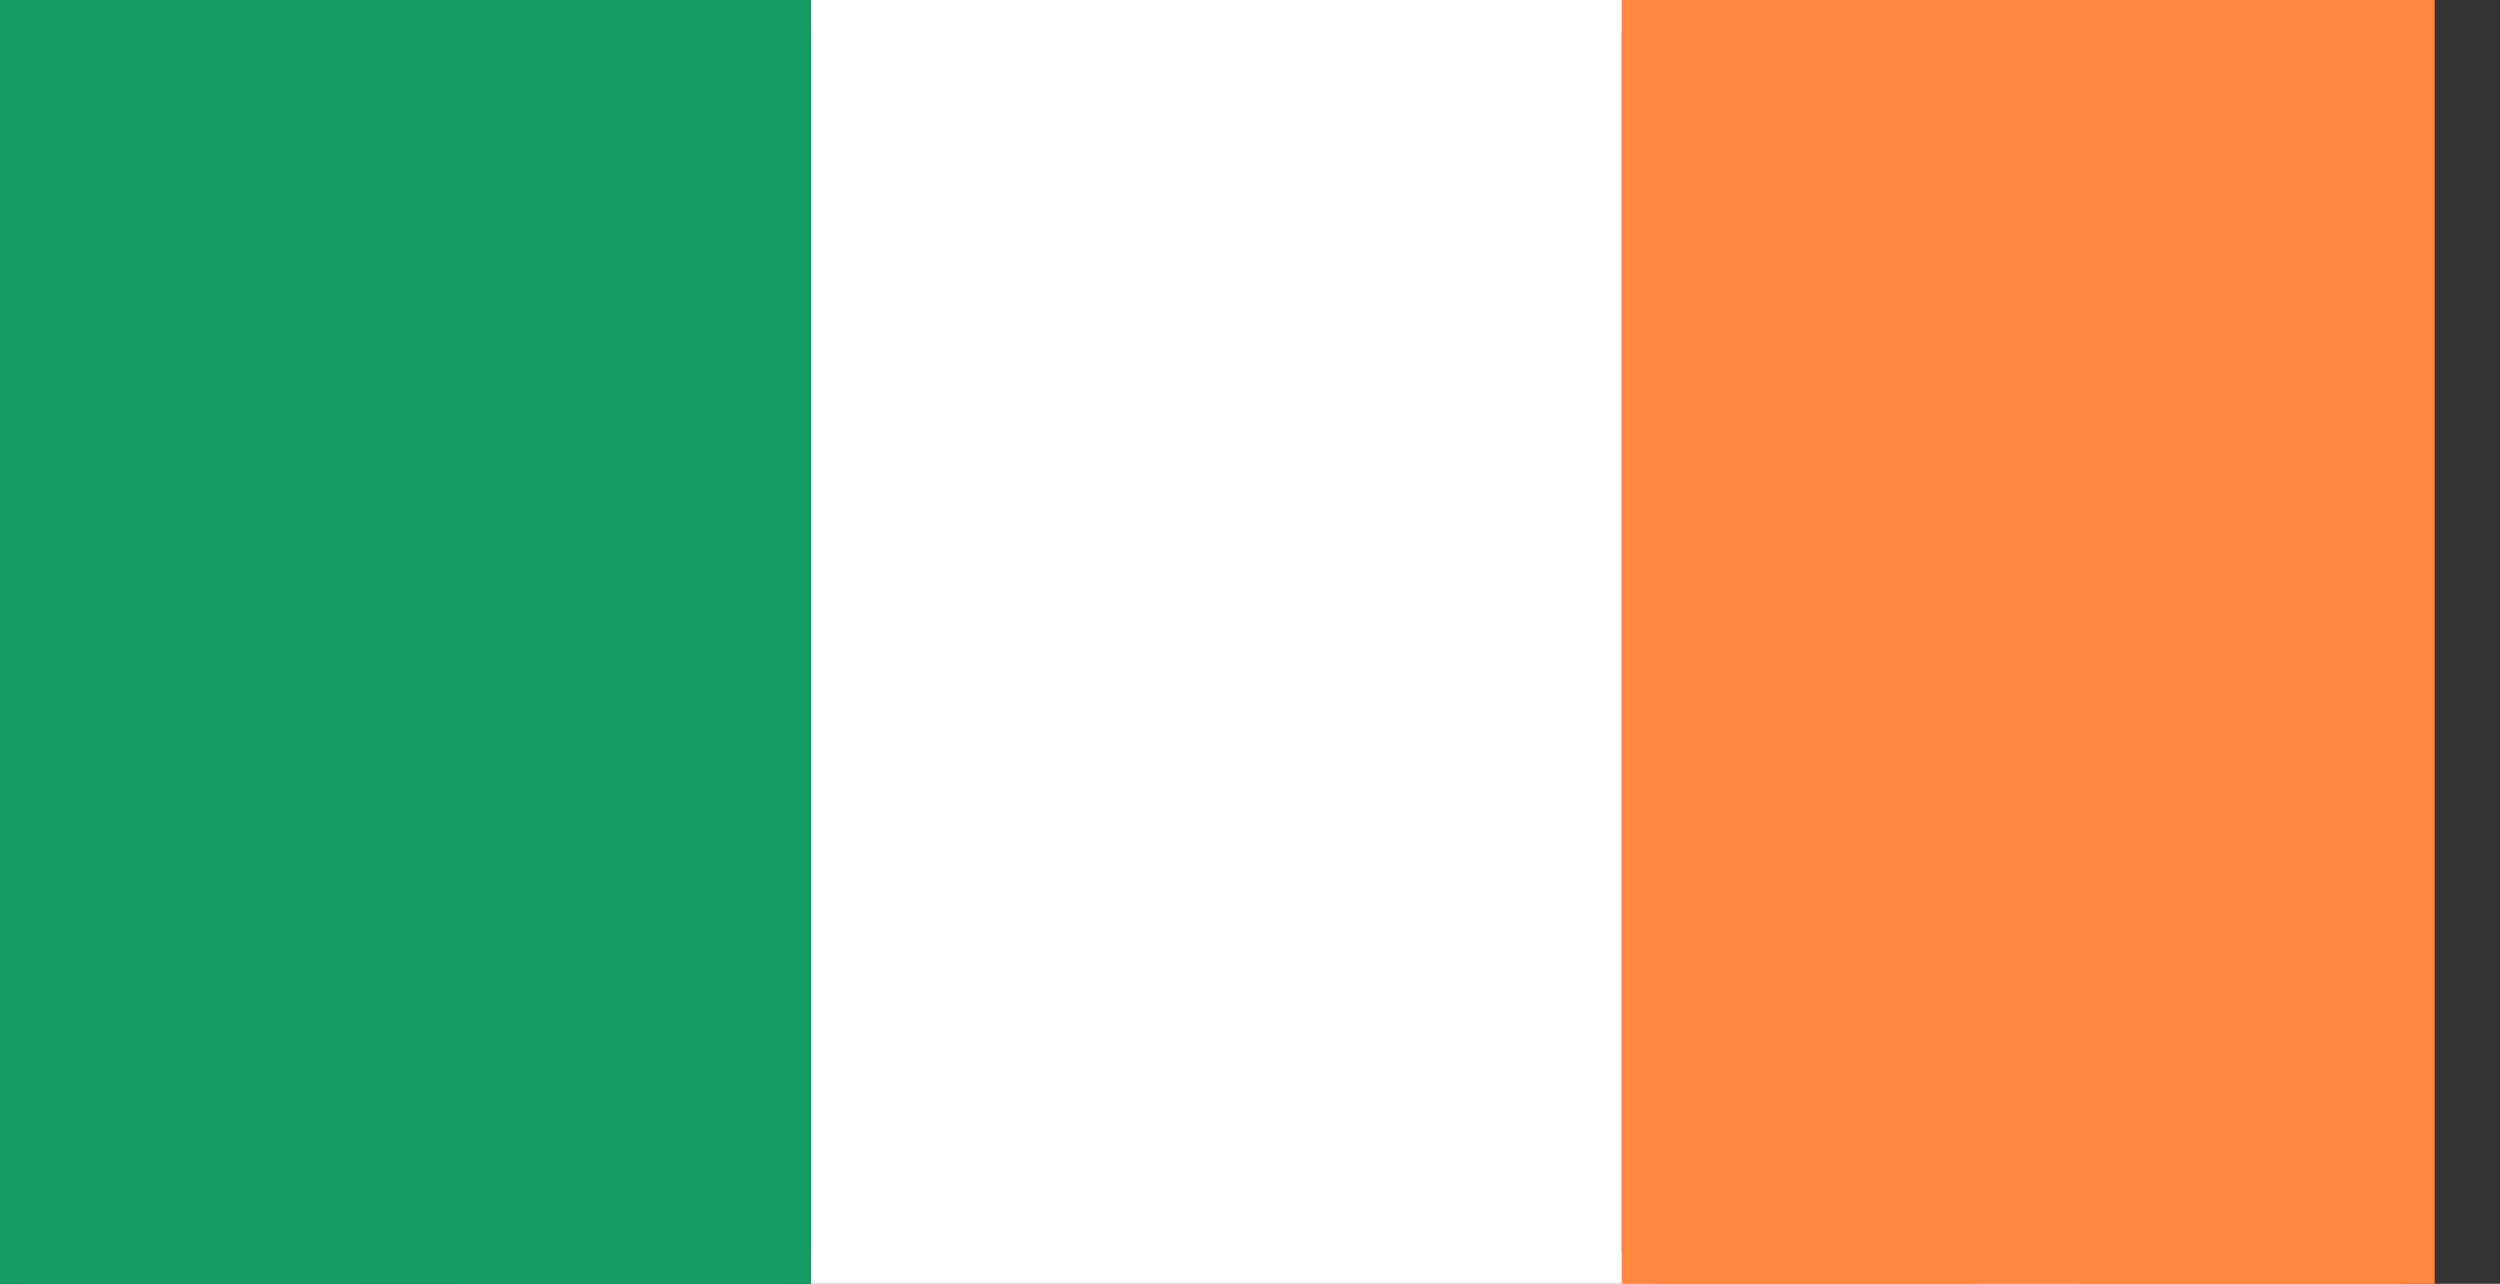 <svg width="37" height="19" viewBox="0 0 37 19" fill="none" xmlns="http://www.w3.org/2000/svg">
<rect x="0" y="0" width="37" height="19" fill="#333333" stroke="none"/>
<path d="M34.271 0H12V19H34.271V0Z" fill="white"/>
<path d="M11.506 0H0.494C0.221 0 0 0.233 0 0.521V18.479C0 18.767 0.221 19 0.494 19H11.506C11.779 19 12 18.767 12 18.479V0.521C12 0.233 11.779 0 11.506 0Z" fill="#169B62"/>
<path d="M12 0H6.717V19H12V0Z" fill="#169B62"/>
<path d="M5.283 0H0V19H5.283V0Z" fill="#169B62"/>
<path d="M29.283 0H24V19H29.283V0Z" fill="#FF883E"/>
<path d="M36.033 0H30.75V19H36.033V0Z" fill="#FF883E"/>
<path d="M35.506 0H24.494C24.221 0 24 0.233 24 0.521V18.479C24 18.767 24.221 19 24.494 19H35.506C35.779 19 36 18.767 36 18.479V0.521C36 0.233 35.779 0 35.506 0Z" fill="#FF883E"/>
</svg>

